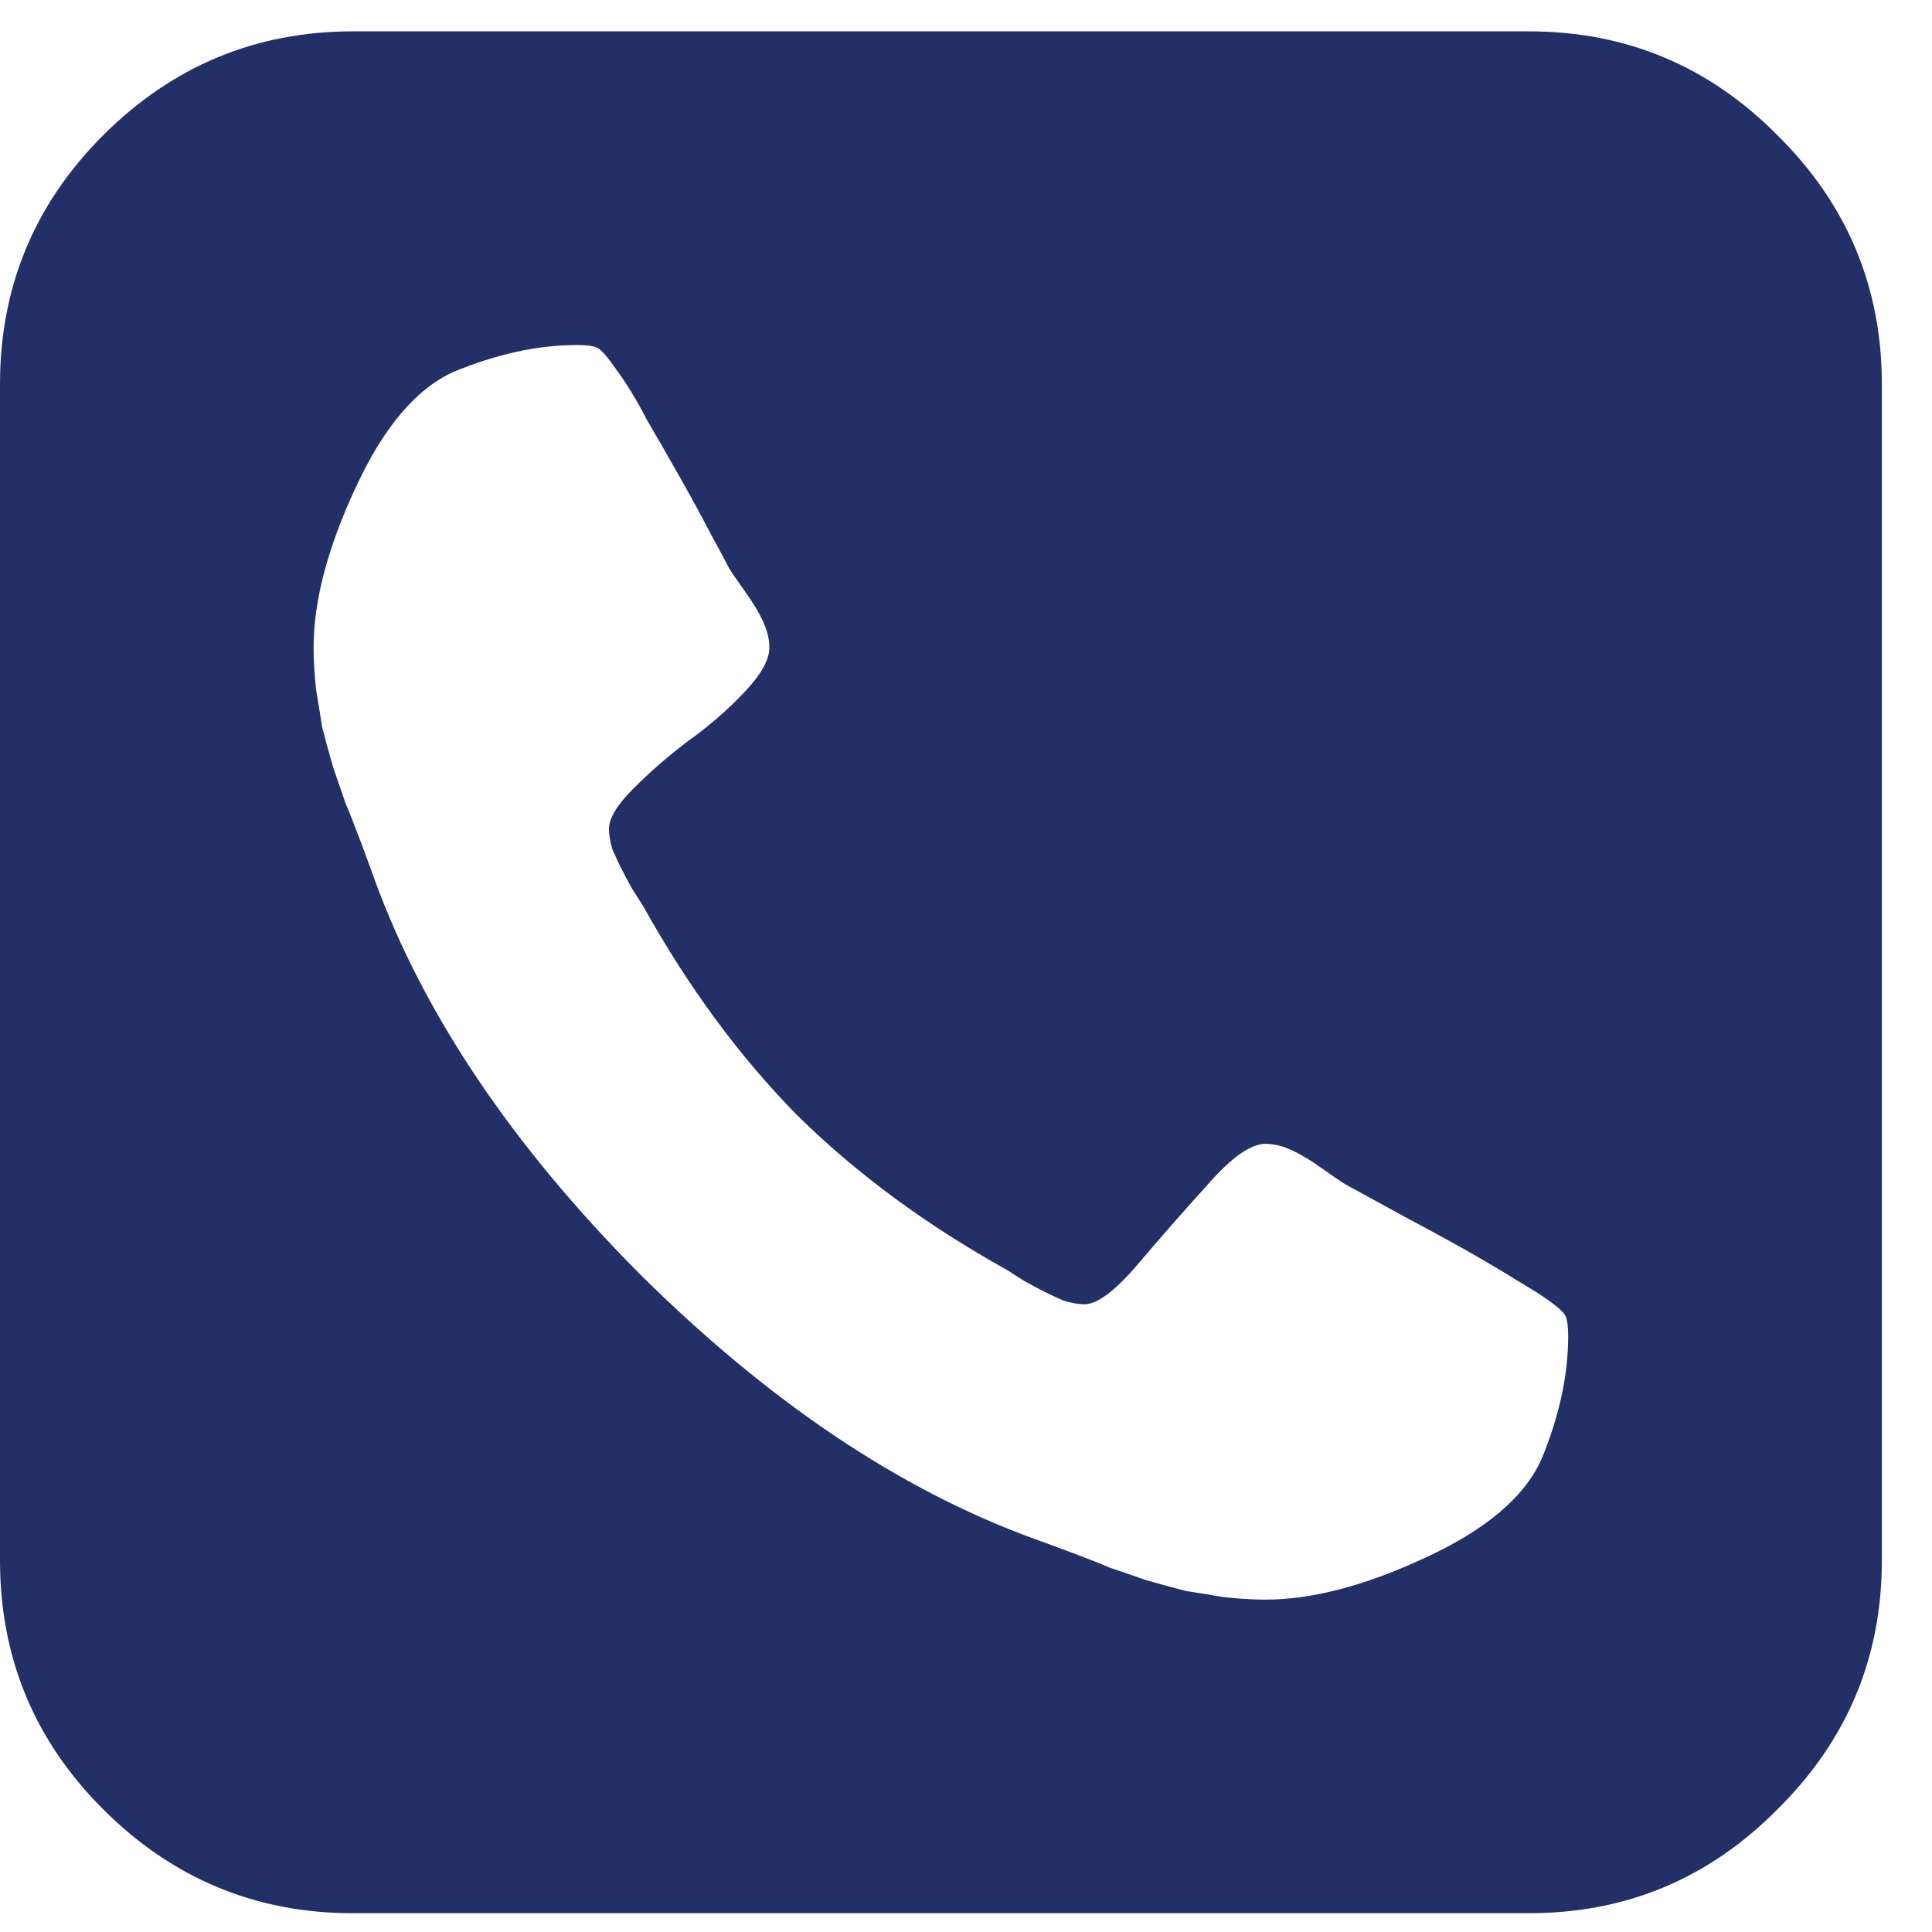 <svg width="22" height="22" viewBox="0 0 22 22" fill="none" xmlns="http://www.w3.org/2000/svg">
<path d="M17.857 15.215C17.857 15.113 17.848 15.038 17.829 14.992C17.801 14.918 17.62 14.783 17.285 14.587C16.96 14.383 16.55 14.15 16.058 13.89L15.318 13.485C15.272 13.457 15.183 13.397 15.053 13.304C14.923 13.211 14.806 13.141 14.704 13.095C14.602 13.048 14.504 13.025 14.411 13.025C14.244 13.025 14.025 13.178 13.756 13.485C13.486 13.783 13.221 14.085 12.96 14.392C12.7 14.699 12.495 14.852 12.347 14.852C12.281 14.852 12.202 14.838 12.109 14.81C12.026 14.773 11.956 14.741 11.9 14.713C11.844 14.685 11.765 14.643 11.663 14.587C11.561 14.522 11.495 14.48 11.468 14.462C10.547 13.95 9.752 13.364 9.082 12.704C8.422 12.034 7.836 11.239 7.324 10.318C7.306 10.29 7.264 10.225 7.199 10.123C7.143 10.021 7.101 9.942 7.073 9.886C7.045 9.83 7.013 9.76 6.975 9.677C6.948 9.584 6.934 9.505 6.934 9.439C6.934 9.319 7.027 9.165 7.213 8.979C7.408 8.784 7.617 8.602 7.84 8.435C8.073 8.268 8.282 8.086 8.468 7.891C8.664 7.686 8.761 7.514 8.761 7.375C8.761 7.282 8.738 7.184 8.691 7.082C8.645 6.979 8.575 6.863 8.482 6.733C8.389 6.603 8.329 6.514 8.301 6.468C8.273 6.412 8.203 6.282 8.092 6.077C7.98 5.863 7.864 5.649 7.743 5.436C7.622 5.222 7.496 5.003 7.366 4.78C7.245 4.547 7.129 4.357 7.017 4.208C6.915 4.059 6.841 3.975 6.794 3.957C6.748 3.938 6.673 3.929 6.571 3.929C6.124 3.929 5.655 4.031 5.162 4.236C4.734 4.431 4.362 4.873 4.046 5.561C3.73 6.24 3.571 6.845 3.571 7.375C3.571 7.524 3.581 7.682 3.599 7.849C3.627 8.016 3.65 8.161 3.669 8.282C3.697 8.393 3.739 8.547 3.795 8.742C3.86 8.928 3.906 9.063 3.934 9.146C3.971 9.23 4.032 9.384 4.116 9.607C4.199 9.83 4.25 9.97 4.269 10.025C4.827 11.551 5.831 13.043 7.282 14.504C8.743 15.954 10.235 16.959 11.761 17.517C11.816 17.536 11.956 17.587 12.179 17.671C12.402 17.754 12.556 17.815 12.639 17.852C12.723 17.88 12.858 17.926 13.044 17.991C13.239 18.047 13.393 18.089 13.505 18.117C13.625 18.136 13.77 18.159 13.937 18.187C14.104 18.205 14.262 18.215 14.411 18.215C14.941 18.215 15.546 18.056 16.225 17.74C16.913 17.424 17.355 17.052 17.55 16.624C17.755 16.131 17.857 15.662 17.857 15.215ZM21.429 4.375V17.768C21.429 18.875 21.033 19.819 20.243 20.6C19.462 21.391 18.517 21.786 17.411 21.786H4.018C2.911 21.786 1.962 21.391 1.172 20.6C0.391 19.819 0 18.875 0 17.768V4.375C0 3.269 0.391 2.325 1.172 1.543C1.962 0.753 2.911 0.357 4.018 0.357H17.411C18.517 0.357 19.462 0.753 20.243 1.543C21.033 2.325 21.429 3.269 21.429 4.375Z" fill="#233068"/>
</svg>
